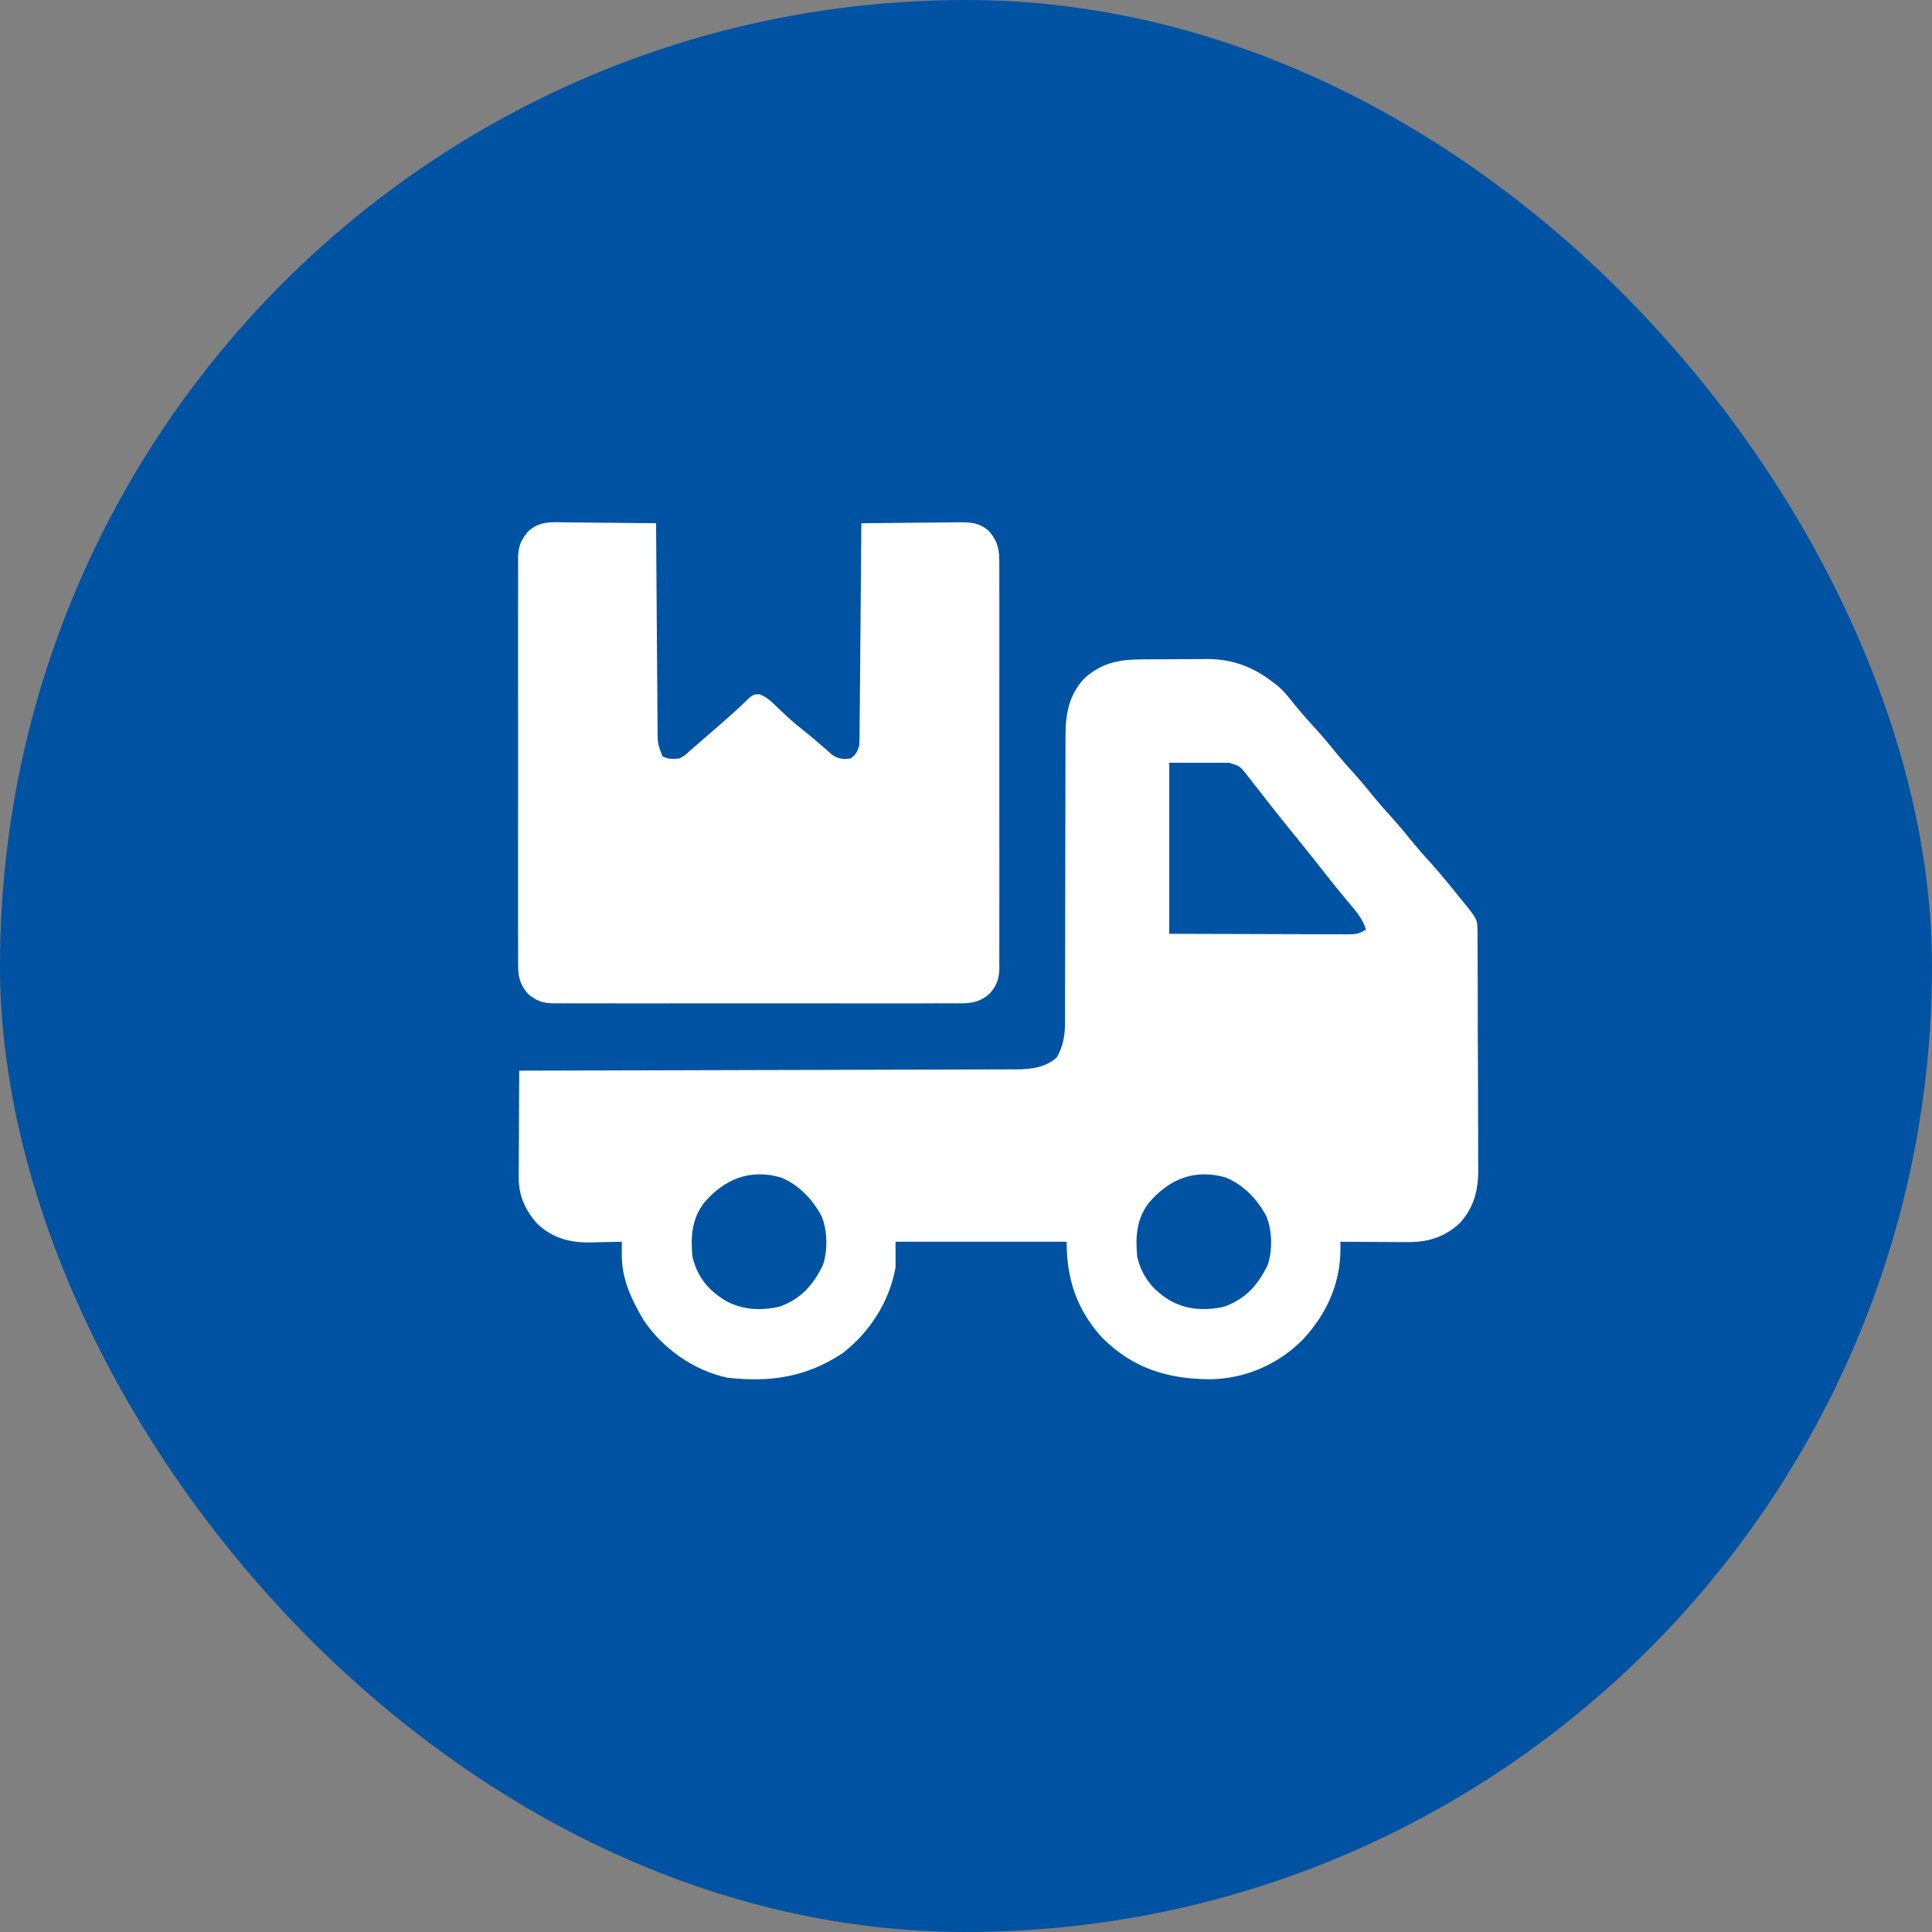 <?xml version="1.0" encoding="UTF-8"?> <svg xmlns="http://www.w3.org/2000/svg" width="60" height="60" viewBox="0 0 60 60" fill="none"><rect x="0" y="0" width="60" height="60" fill="#808080" stroke="none"/><rect width="60" height="60" rx="30" fill="#0053A2"></rect><path d="M35.471 20.478C35.543 20.477 35.616 20.477 35.691 20.476C35.844 20.476 35.998 20.475 36.152 20.475C36.385 20.475 36.618 20.473 36.851 20.47C37.001 20.47 37.151 20.47 37.301 20.469C37.37 20.468 37.438 20.468 37.509 20.467C38.269 20.471 38.9 20.703 39.5 21.164C39.555 21.205 39.609 21.246 39.666 21.288C39.839 21.435 39.97 21.587 40.11 21.766C40.319 22.027 40.535 22.279 40.762 22.525C41.035 22.822 41.291 23.129 41.544 23.443C41.688 23.618 41.838 23.786 41.99 23.953C42.25 24.239 42.494 24.535 42.737 24.835C42.882 25.011 43.032 25.18 43.185 25.348C43.446 25.633 43.69 25.929 43.933 26.23C44.078 26.405 44.227 26.574 44.381 26.742C44.693 27.086 44.986 27.443 45.277 27.805C45.353 27.898 45.353 27.898 45.431 27.994C45.883 28.554 45.883 28.554 45.885 28.931C45.885 29.035 45.885 29.035 45.886 29.142C45.886 29.218 45.886 29.295 45.887 29.374C45.887 29.455 45.888 29.535 45.888 29.618C45.889 29.886 45.89 30.154 45.891 30.422C45.891 30.514 45.891 30.606 45.892 30.698C45.893 31.132 45.894 31.566 45.894 32C45.895 32.5 45.897 33 45.9 33.5C45.901 33.887 45.902 34.274 45.903 34.661C45.903 34.892 45.903 35.122 45.905 35.353C45.907 35.611 45.907 35.869 45.906 36.127C45.907 36.241 45.907 36.241 45.909 36.357C45.905 36.987 45.763 37.526 45.324 37.996C44.826 38.444 44.319 38.584 43.661 38.575C43.574 38.575 43.574 38.575 43.484 38.575C43.299 38.574 43.114 38.572 42.928 38.571C42.802 38.57 42.676 38.57 42.55 38.569C42.242 38.568 41.933 38.565 41.625 38.563C41.626 38.615 41.627 38.668 41.629 38.722C41.643 39.832 41.21 40.802 40.452 41.61C39.688 42.381 38.654 42.823 37.574 42.834C36.254 42.826 35.174 42.49 34.227 41.541C33.437 40.671 33.125 39.718 33.125 38.563C31.372 38.563 29.619 38.563 27.812 38.563C27.812 38.825 27.812 39.089 27.812 39.359C27.626 40.415 27.012 41.374 26.168 42.024C25.037 42.772 23.927 42.934 22.595 42.786C21.545 42.565 20.57 41.875 19.981 40.986C19.597 40.33 19.304 39.711 19.31 38.944C19.31 38.873 19.31 38.801 19.311 38.727C19.311 38.673 19.312 38.619 19.312 38.563C19.268 38.564 19.223 38.565 19.177 38.567C18.97 38.572 18.764 38.576 18.557 38.579C18.487 38.581 18.416 38.584 18.344 38.586C17.705 38.594 17.167 38.456 16.692 38.012C16.322 37.6 16.107 37.141 16.11 36.582C16.11 36.508 16.11 36.433 16.11 36.357C16.111 36.277 16.111 36.198 16.112 36.116C16.112 36.034 16.112 35.953 16.113 35.868C16.113 35.607 16.115 35.346 16.117 35.084C16.117 34.907 16.118 34.73 16.119 34.553C16.12 34.118 16.122 33.684 16.125 33.25C16.206 33.25 16.288 33.25 16.372 33.25C18.31 33.246 20.248 33.241 22.186 33.235C22.424 33.234 22.663 33.233 22.901 33.233C22.949 33.233 22.996 33.232 23.045 33.232C23.814 33.23 24.583 33.228 25.351 33.227C26.14 33.225 26.93 33.223 27.718 33.22C28.162 33.219 28.605 33.217 29.048 33.217C29.465 33.217 29.882 33.215 30.299 33.213C30.452 33.213 30.605 33.212 30.758 33.212C30.967 33.213 31.176 33.212 31.386 33.21C31.446 33.21 31.506 33.211 31.568 33.211C32.024 33.206 32.477 33.154 32.822 32.835C33.019 32.489 33.075 32.147 33.075 31.753C33.076 31.668 33.076 31.584 33.076 31.497C33.076 31.404 33.076 31.311 33.075 31.219C33.076 31.12 33.076 31.022 33.076 30.923C33.077 30.712 33.077 30.501 33.077 30.289C33.077 29.955 33.078 29.62 33.079 29.285C33.082 28.334 33.083 27.382 33.084 26.431C33.084 25.905 33.085 25.379 33.087 24.853C33.089 24.521 33.089 24.189 33.088 23.856C33.088 23.649 33.089 23.442 33.09 23.234C33.091 23.139 33.09 23.043 33.09 22.948C33.086 22.225 33.167 21.612 33.676 21.067C34.217 20.58 34.761 20.479 35.471 20.478ZM36.312 23.688C36.312 25.441 36.312 27.194 36.312 29C37.358 29.004 37.358 29.004 38.404 29.006C38.83 29.007 39.256 29.008 39.682 29.01C40.026 29.012 40.37 29.012 40.713 29.013C40.844 29.013 40.976 29.013 41.107 29.014C41.291 29.015 41.474 29.015 41.657 29.015C41.712 29.016 41.767 29.016 41.823 29.017C42.08 29.016 42.203 29.013 42.422 28.867C42.319 28.533 42.116 28.304 41.895 28.041C41.816 27.946 41.737 27.851 41.658 27.755C41.619 27.708 41.58 27.66 41.539 27.611C41.376 27.413 41.218 27.21 41.06 27.008C40.763 26.627 40.459 26.252 40.154 25.877C39.916 25.585 39.682 25.291 39.45 24.995C39.391 24.919 39.331 24.844 39.272 24.768C39.187 24.66 39.102 24.551 39.017 24.442C38.938 24.339 38.858 24.238 38.778 24.136C38.733 24.078 38.688 24.02 38.641 23.96C38.492 23.79 38.492 23.79 38.172 23.688C37.558 23.688 36.945 23.688 36.312 23.688ZM21.866 37.354C21.478 37.867 21.448 38.4 21.504 39.027C21.65 39.642 21.979 40.052 22.508 40.38C23.03 40.684 23.632 40.715 24.22 40.576C24.876 40.333 25.249 39.915 25.555 39.293C25.711 38.835 25.7 38.22 25.517 37.774C25.238 37.246 24.8 36.786 24.241 36.563C23.276 36.295 22.495 36.62 21.866 37.354ZM35.679 37.354C35.291 37.867 35.261 38.4 35.316 39.027C35.463 39.642 35.791 40.052 36.321 40.38C36.843 40.684 37.445 40.715 38.032 40.576C38.688 40.333 39.061 39.915 39.367 39.293C39.524 38.835 39.512 38.22 39.33 37.774C39.051 37.246 38.612 36.786 38.053 36.563C37.088 36.295 36.308 36.62 35.679 37.354Z" fill="white"></path><path d="M17.612 16.224C17.692 16.224 17.77 16.225 17.852 16.225C18.104 16.227 18.355 16.23 18.607 16.233C18.778 16.235 18.949 16.236 19.12 16.237C19.538 16.24 19.957 16.244 20.375 16.25C20.376 16.336 20.376 16.422 20.377 16.51C20.382 17.318 20.388 18.126 20.394 18.934C20.398 19.35 20.401 19.765 20.403 20.18C20.405 20.581 20.409 20.982 20.412 21.383C20.413 21.536 20.414 21.689 20.415 21.842C20.416 22.056 20.418 22.27 20.42 22.485C20.42 22.548 20.421 22.611 20.421 22.677C20.424 23.098 20.424 23.098 20.574 23.488C20.763 23.583 20.896 23.574 21.105 23.555C21.276 23.456 21.276 23.456 21.433 23.31C21.496 23.256 21.559 23.201 21.623 23.145C21.657 23.115 21.691 23.085 21.726 23.054C21.844 22.95 21.964 22.846 22.084 22.744C22.5 22.386 22.912 22.028 23.302 21.642C23.43 21.562 23.43 21.562 23.588 21.562C23.816 21.65 23.965 21.793 24.135 21.961C24.206 22.028 24.276 22.095 24.347 22.162C24.383 22.195 24.418 22.229 24.454 22.263C24.663 22.456 24.886 22.632 25.108 22.81C25.235 22.913 25.36 23.019 25.483 23.127C25.547 23.182 25.61 23.237 25.675 23.293C25.732 23.343 25.788 23.393 25.847 23.445C26.055 23.577 26.175 23.583 26.418 23.555C26.588 23.431 26.616 23.36 26.684 23.156C26.69 23.061 26.693 22.965 26.694 22.87C26.695 22.812 26.695 22.753 26.696 22.693C26.697 22.629 26.697 22.565 26.697 22.5C26.698 22.432 26.699 22.365 26.699 22.295C26.701 22.072 26.703 21.849 26.705 21.626C26.706 21.471 26.707 21.317 26.709 21.162C26.712 20.755 26.716 20.348 26.719 19.941C26.722 19.526 26.726 19.11 26.73 18.695C26.737 17.88 26.744 17.065 26.75 16.25C27.253 16.243 27.757 16.238 28.26 16.235C28.431 16.234 28.603 16.232 28.774 16.23C29.02 16.227 29.266 16.225 29.513 16.224C29.589 16.223 29.665 16.221 29.744 16.22C30.149 16.22 30.426 16.223 30.734 16.515C30.99 16.831 31.038 17.079 31.034 17.474C31.034 17.529 31.035 17.584 31.035 17.641C31.036 17.826 31.035 18.011 31.034 18.197C31.035 18.329 31.035 18.462 31.036 18.595C31.037 18.956 31.037 19.316 31.036 19.677C31.035 20.054 31.036 20.431 31.036 20.809C31.037 21.443 31.036 22.076 31.035 22.71C31.033 23.443 31.034 24.175 31.035 24.908C31.036 25.537 31.037 26.166 31.036 26.795C31.035 27.171 31.035 27.546 31.036 27.922C31.037 28.275 31.037 28.628 31.035 28.982C31.035 29.111 31.035 29.241 31.035 29.37C31.036 29.547 31.035 29.724 31.034 29.901C31.034 29.953 31.035 30.004 31.036 30.057C31.031 30.402 30.959 30.598 30.734 30.859C30.427 31.124 30.169 31.163 29.776 31.159C29.721 31.159 29.666 31.16 29.609 31.16C29.424 31.161 29.239 31.16 29.053 31.159C28.921 31.16 28.788 31.16 28.655 31.161C28.294 31.162 27.934 31.161 27.573 31.161C27.196 31.16 26.819 31.161 26.441 31.161C25.807 31.162 25.174 31.161 24.54 31.16C23.807 31.158 23.075 31.159 22.342 31.16C21.713 31.161 21.084 31.161 20.455 31.161C20.079 31.16 19.704 31.16 19.328 31.161C18.975 31.162 18.622 31.161 18.268 31.16C18.139 31.16 18.009 31.16 17.879 31.16C17.703 31.161 17.526 31.16 17.349 31.159C17.297 31.159 17.246 31.16 17.193 31.16C16.848 31.155 16.652 31.084 16.391 30.859C16.126 30.552 16.087 30.294 16.091 29.901C16.091 29.846 16.09 29.791 16.09 29.733C16.089 29.549 16.09 29.363 16.091 29.178C16.09 29.046 16.09 28.913 16.089 28.78C16.088 28.419 16.088 28.059 16.089 27.698C16.09 27.321 16.089 26.943 16.089 26.566C16.088 25.932 16.089 25.299 16.09 24.665C16.092 23.932 16.091 23.2 16.09 22.467C16.089 21.838 16.089 21.209 16.089 20.58C16.09 20.204 16.09 19.828 16.089 19.453C16.088 19.099 16.089 18.746 16.09 18.393C16.09 18.264 16.09 18.134 16.09 18.004C16.089 17.827 16.09 17.651 16.091 17.474C16.091 17.422 16.09 17.371 16.09 17.318C16.095 16.974 16.175 16.781 16.391 16.515C16.753 16.171 17.141 16.215 17.612 16.224Z" fill="white"></path></svg> 